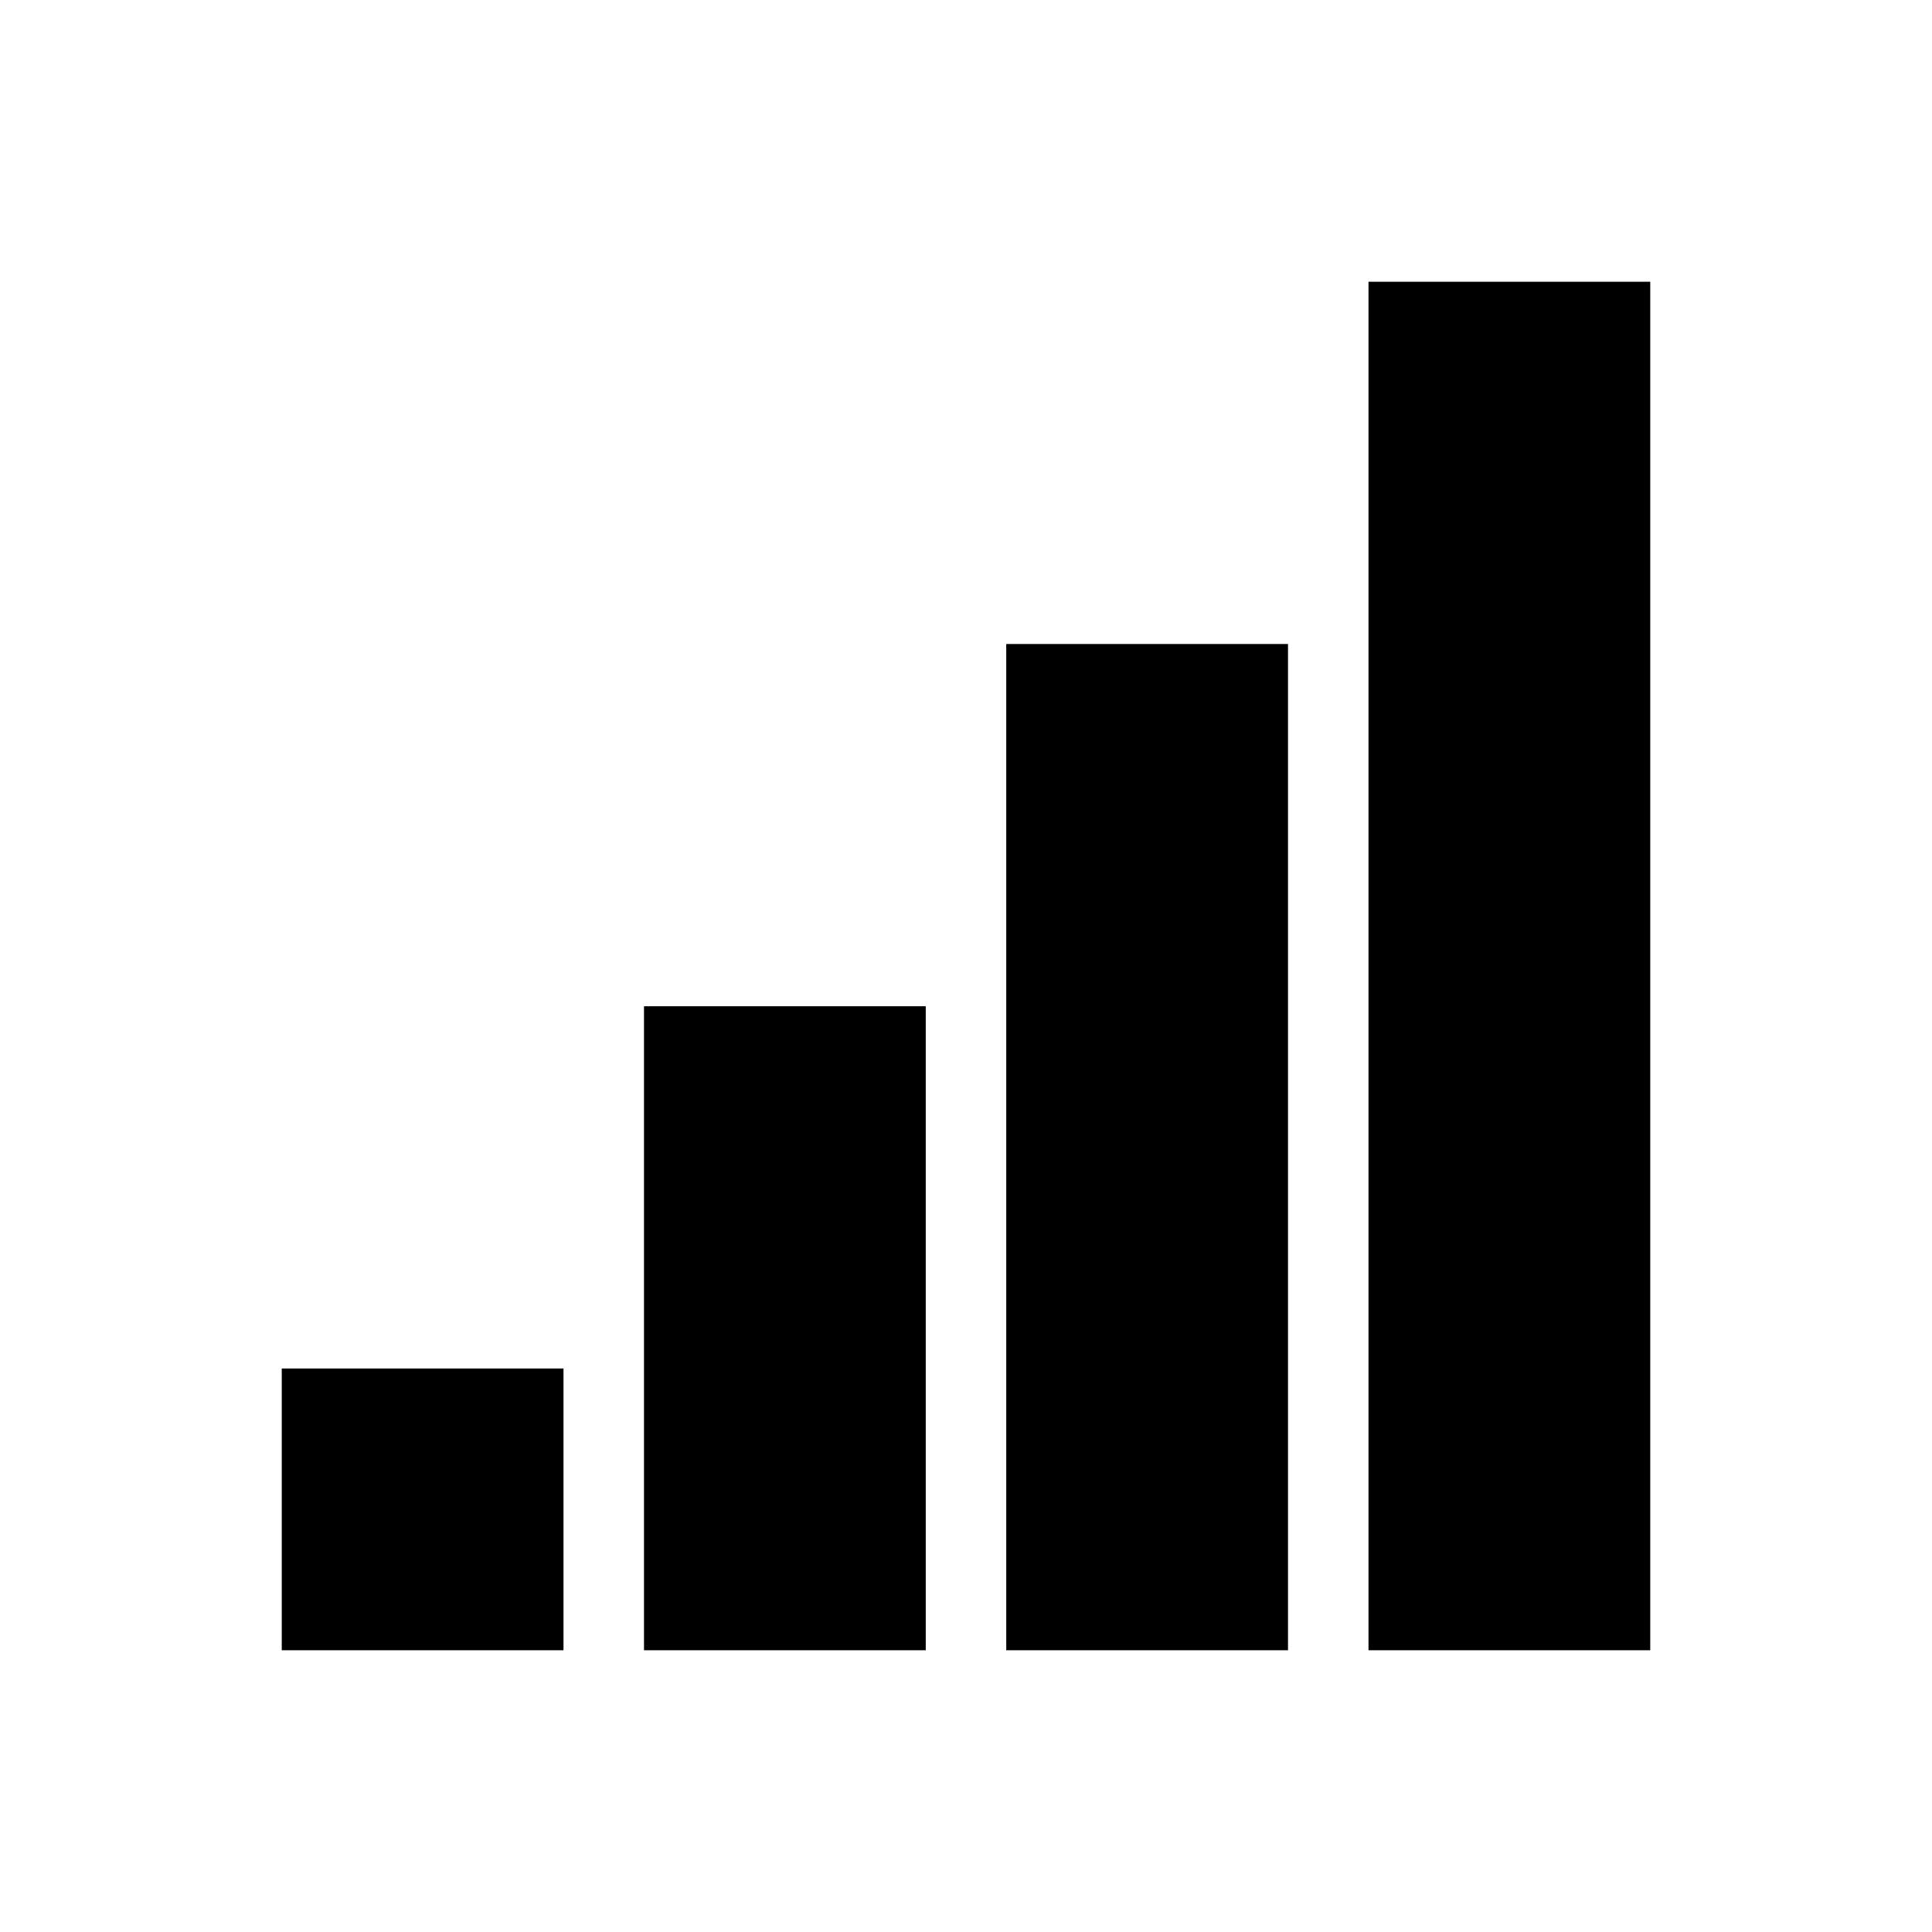 <svg width="96" height="96" xmlns="http://www.w3.org/2000/svg" xmlns:xlink="http://www.w3.org/1999/xlink" xml:space="preserve" overflow="hidden"><defs><clipPath id="clip0"><rect x="592" y="312" width="96" height="96"/></clipPath></defs><g clip-path="url(#clip0)" transform="translate(-592 -312)"><path d="M624 362 638 362 638 394 624 394Z"/><path d="M642 344 656 344 656 394 642 394Z"/><path d="M660 326 674 326 674 394 660 394Z"/><path d="M606 380 620 380 620 394 606 394Z"/></g></svg>